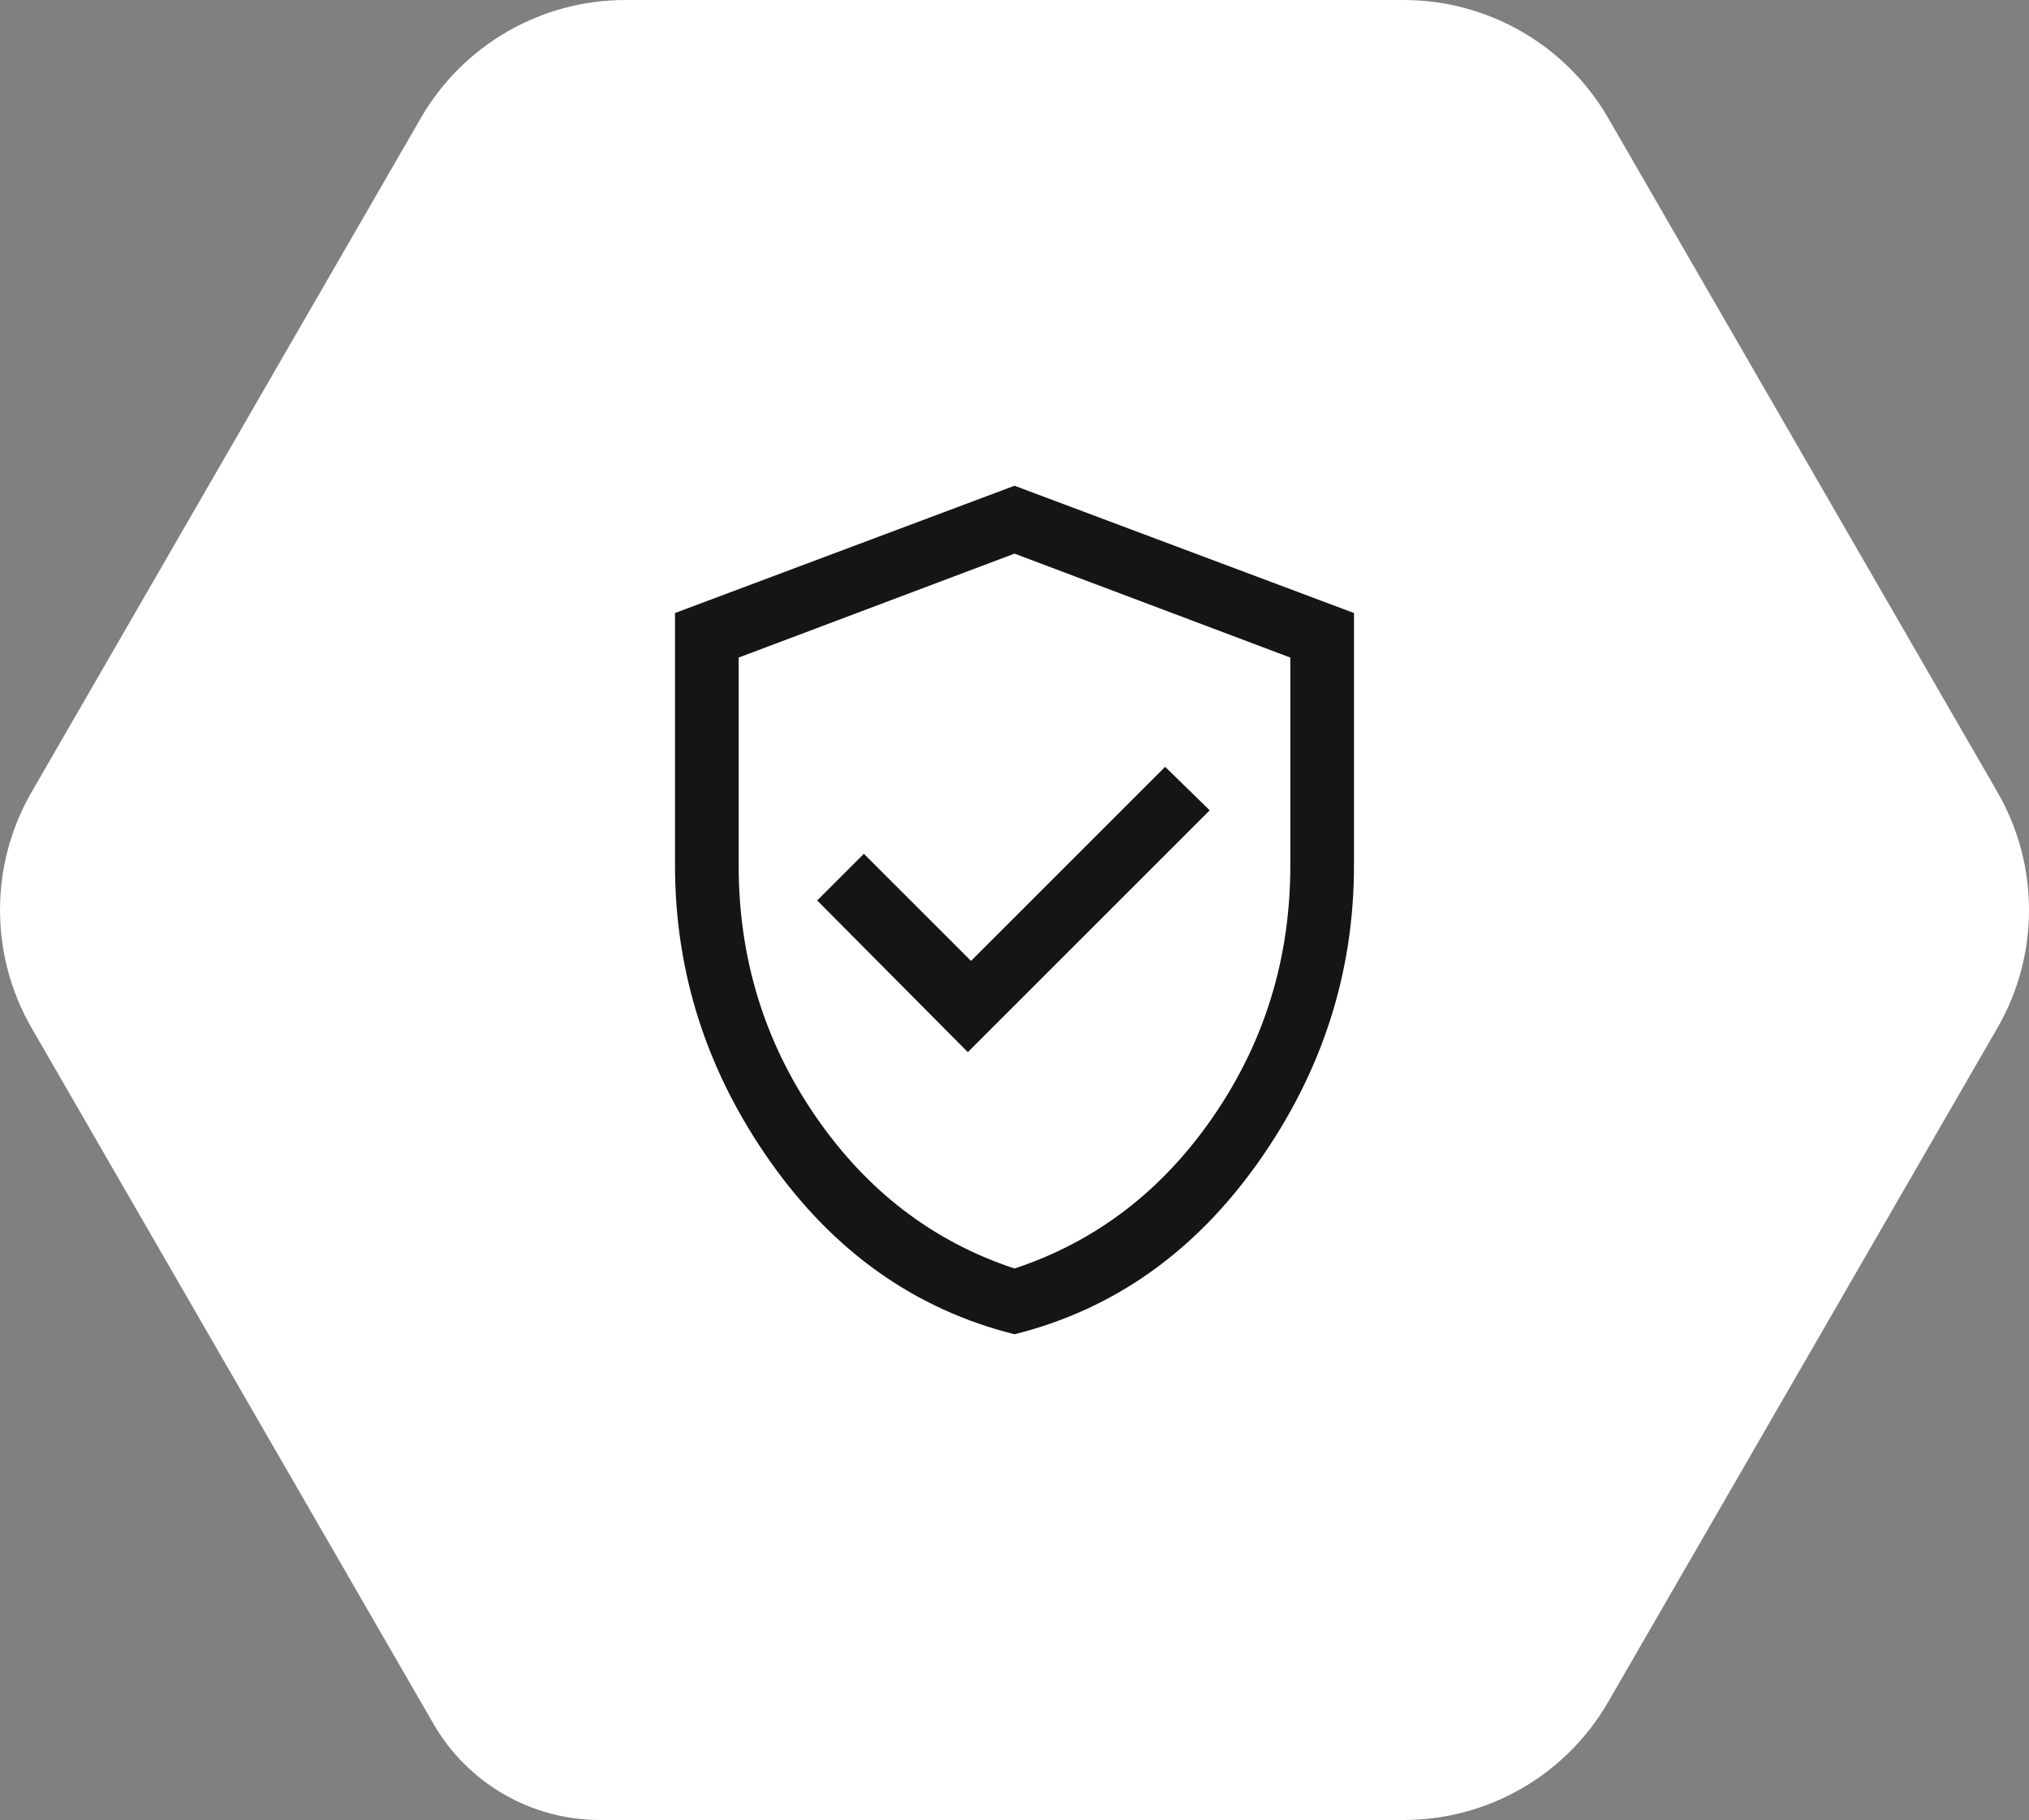 <?xml version="1.0" encoding="UTF-8"?><svg id="b" xmlns="http://www.w3.org/2000/svg" viewBox="0 0 293.27 263.123"><rect x="0" y="0" width="293.27" height="263.123" fill="#808080" stroke="none"/><g id="c"><path d="m86.718,263.123h116.174c12.191,0,23.456-6.504,29.551-17.061l56.256-97.439c6.095-10.557,6.095-23.565,0-34.122l-56.256-97.439c-6.095-10.557-17.36-17.061-29.551-17.061h-112.513c-12.191,0-23.456,6.504-29.551,17.061L4.572,114.5c-6.095,10.557-6.095,23.565,0,34.122l58.087,100.609c4.963,8.596,14.134,13.891,24.059,13.891Z" style="fill:#fff; stroke-width:0px;"/><path d="m139.888,152.109l34.962-34.962-6.44-6.287-28.061,28.061-15.487-15.487-6.747,6.747,21.774,21.928Zm6.747,40.789c-14.312-3.578-26.068-11.884-35.268-24.918-9.2-13.034-13.801-27.32-13.801-42.859v-36.495l49.069-18.401,49.069,18.401v36.495c0,15.539-4.6,29.825-13.801,42.859s-20.957,21.34-35.268,24.918Zm0-9.507c11.756-3.885,21.34-11.22,28.751-22.004,7.412-10.785,11.117-22.873,11.117-36.265v-30.055l-39.869-15.027-39.869,15.027v30.055c0,13.392,3.706,25.48,11.117,36.265,7.412,10.785,16.995,18.12,28.751,22.004Z" style="fill:#151515; stroke-width:0px;"/></g></svg>